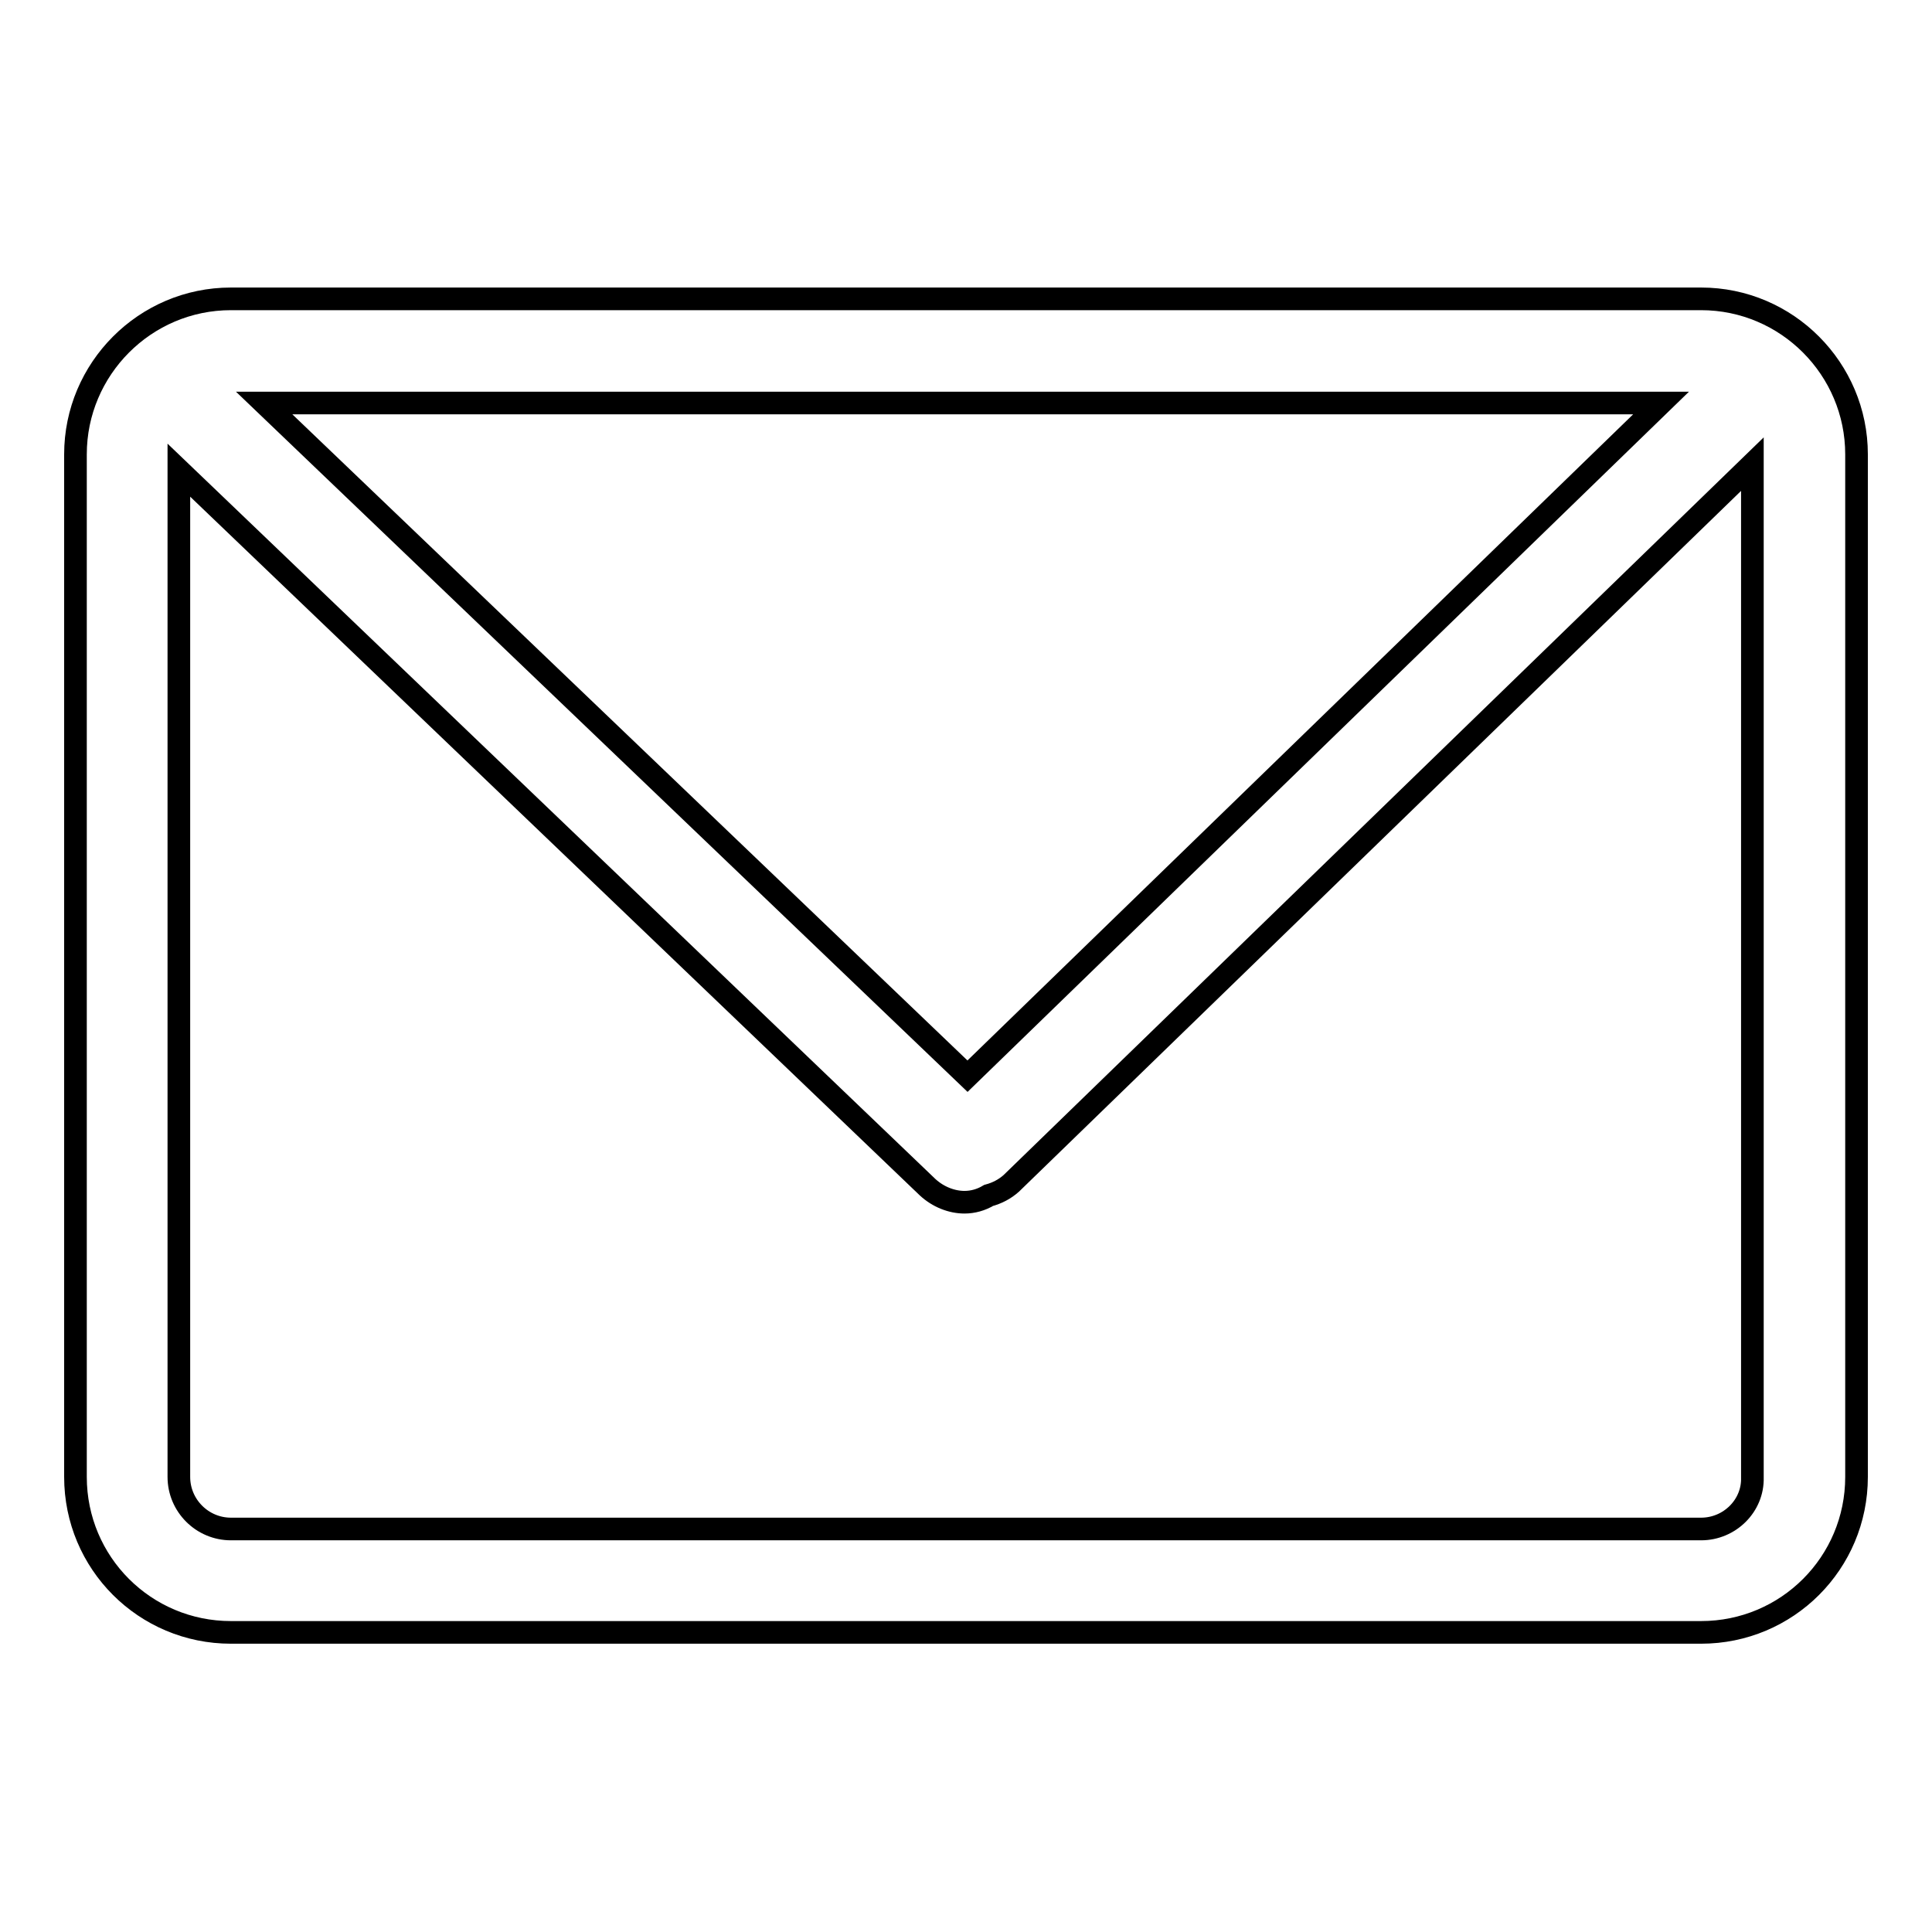 <?xml version="1.0" encoding="utf-8"?>
<!-- Svg Vector Icons : http://www.onlinewebfonts.com/icon -->
<!DOCTYPE svg PUBLIC "-//W3C//DTD SVG 1.1//EN" "http://www.w3.org/Graphics/SVG/1.1/DTD/svg11.dtd">
<svg version="1.1" xmlns="http://www.w3.org/2000/svg" xmlns:xlink="http://www.w3.org/1999/xlink" x="0px" y="0px" viewBox="0 0 256 256" enable-background="new 0 0 256 256" xml:space="preserve">
<g> <path stroke-width="3" fill-opacity="0" stroke="#000000"  d="M225.4,39.6H30.6C19.2,39.6,10,48.9,10,60.2v135.5c0,11.4,9.2,20.6,20.6,20.6h194.8 c11.4,0,20.6-9.2,20.6-20.6V60.2C246,48.9,236.8,39.6,225.4,39.6z M128.2,142.6L35,53.4h185.1L128.2,142.6z M225.4,202.6H30.6 c-3.8,0-6.9-3.1-6.9-6.9V62.3l99.2,95c1.4,1.3,3.2,2,4.9,2c1.1,0,2.2-0.3,3.2-0.9c1.1-0.3,2.1-0.8,3-1.6l98.2-95.3v134.3 C232.3,199.5,229.2,202.6,225.4,202.6z"/></g>
</svg>